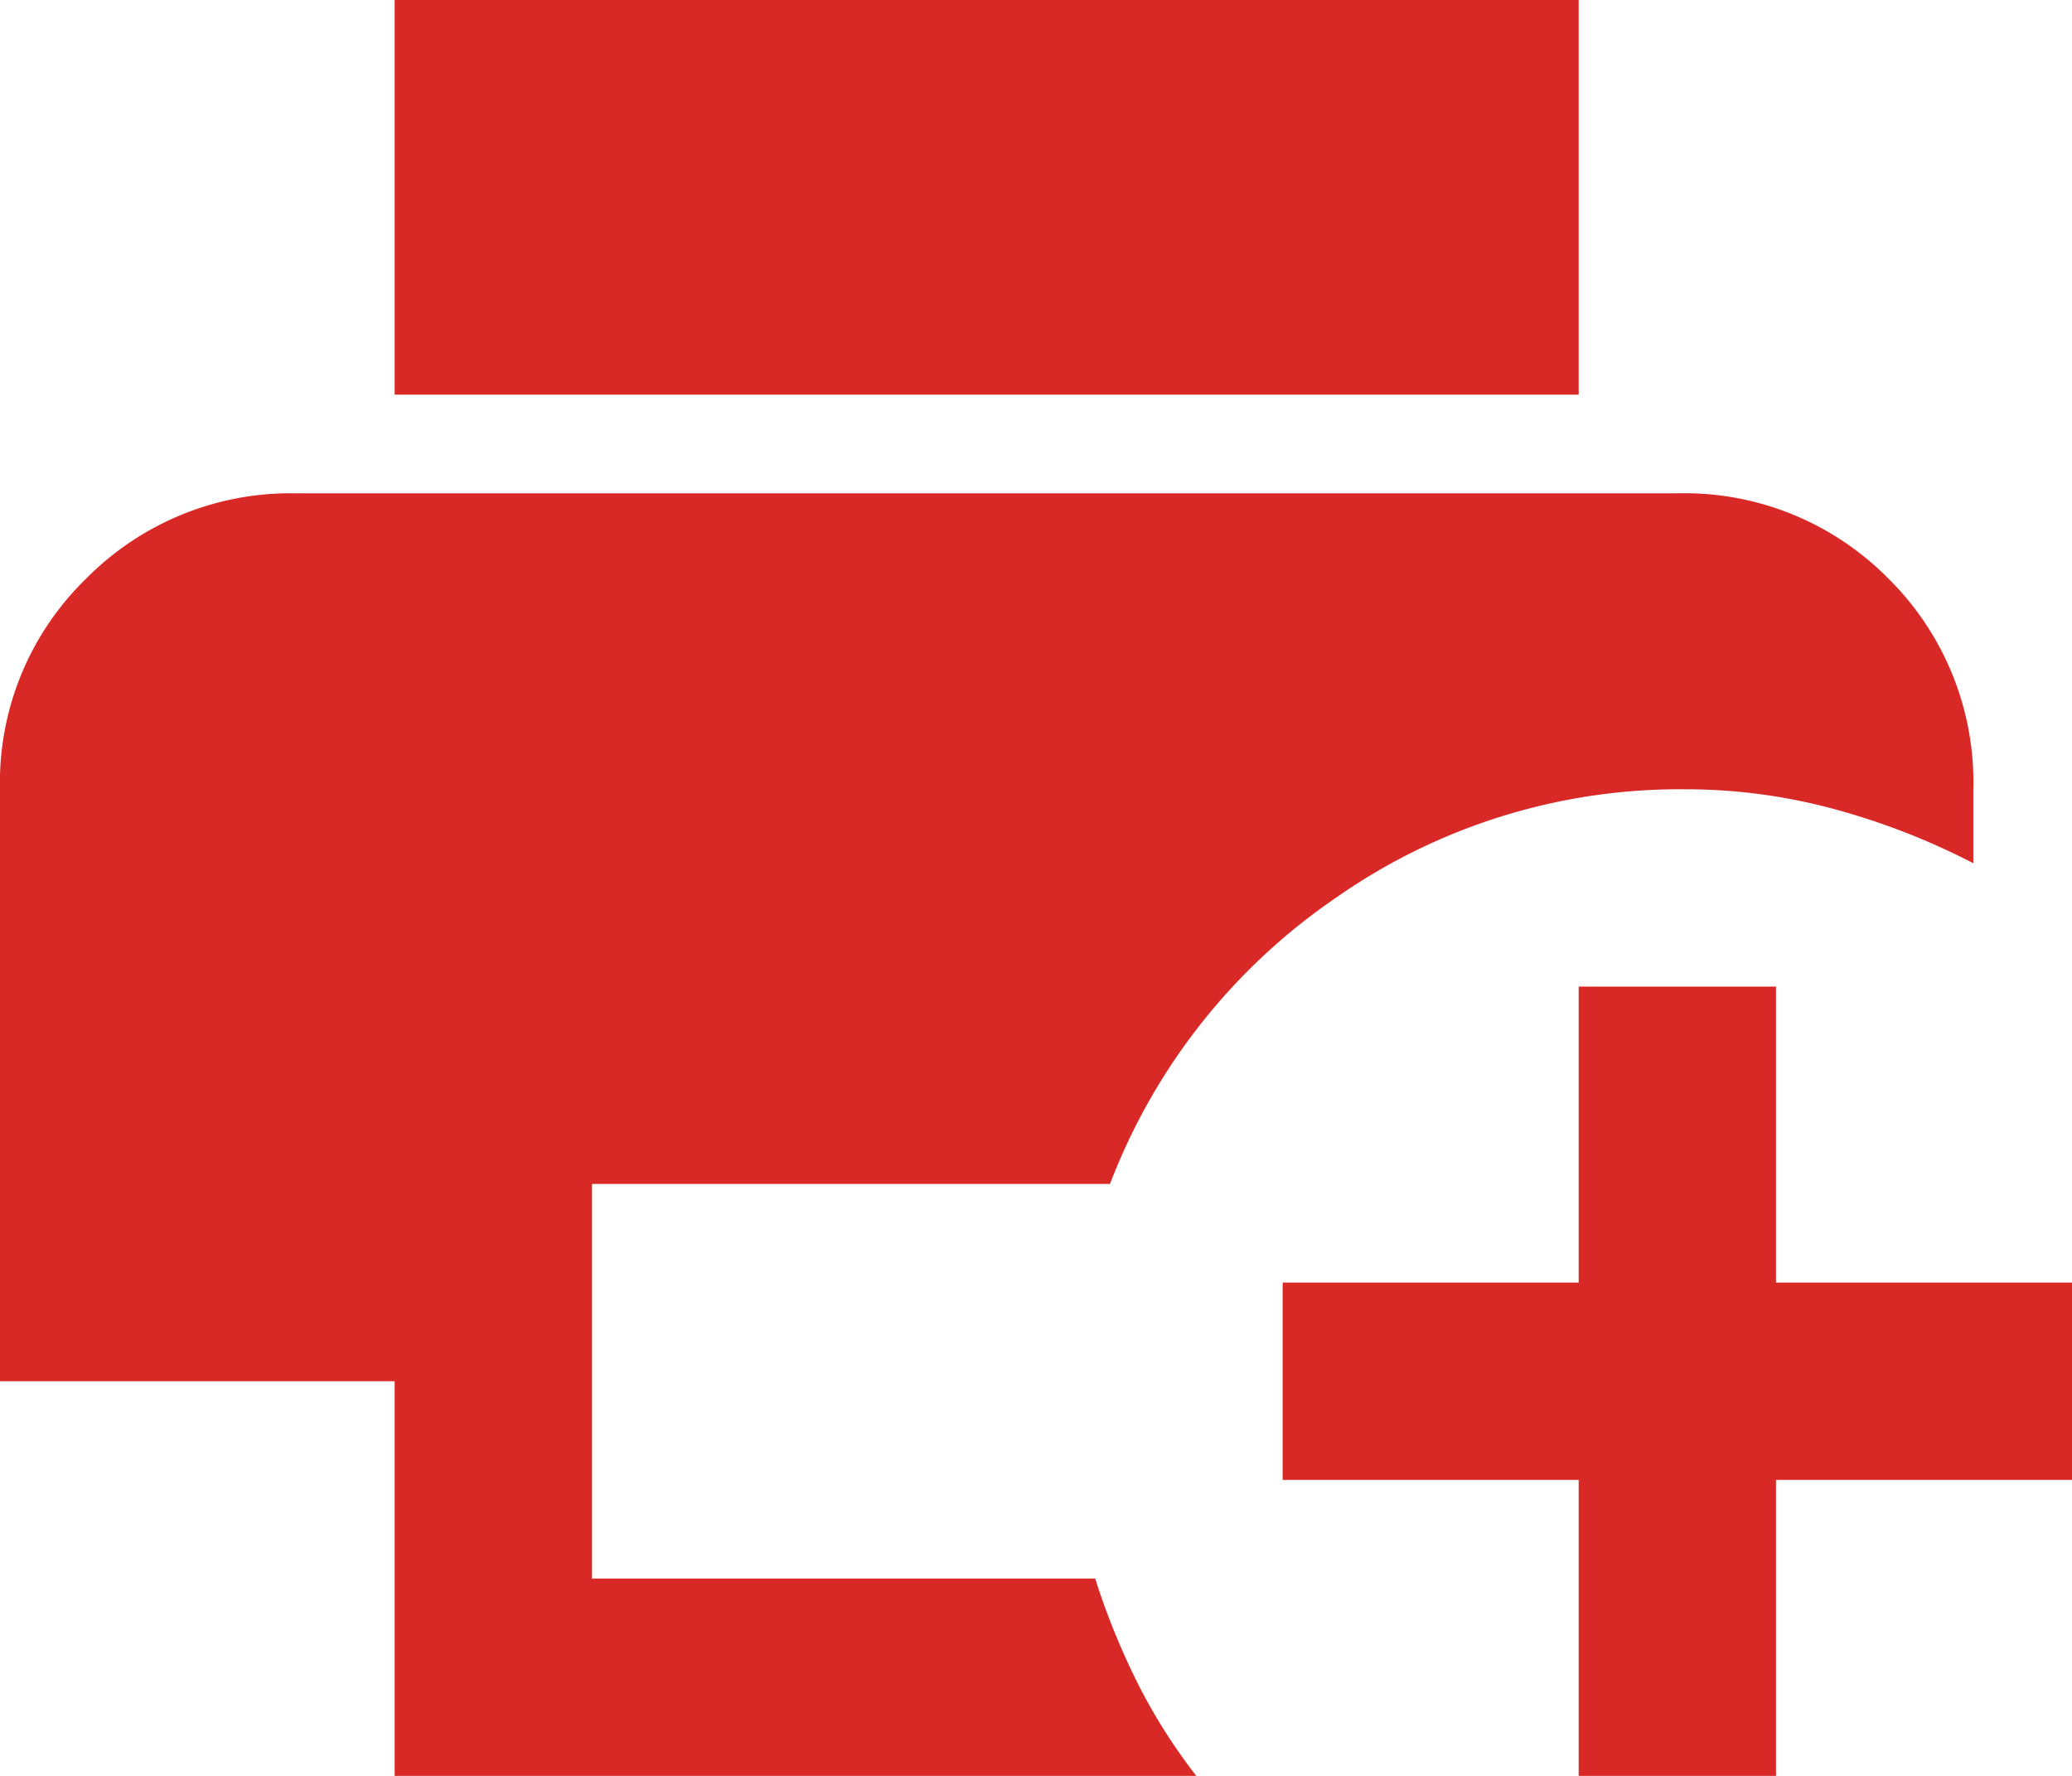 <svg xmlns="http://www.w3.org/2000/svg" width="47.25" height="40.5" viewBox="0 0 47.25 40.5">
  <path id="print_add_24dp_5F6368_FILL1_wght400_GRAD0_opsz24" d="M89-799.5v-9H80V-822a6.483,6.483,0,0,1,1.969-4.809,6.557,6.557,0,0,1,4.781-1.941h31.5a6.531,6.531,0,0,1,4.809,1.941A6.531,6.531,0,0,1,125-822v1.687a15.958,15.958,0,0,0-3.178-1.237,12.943,12.943,0,0,0-3.4-.45,13.659,13.659,0,0,0-7.959,2.475A13.9,13.9,0,0,0,105.313-813H93.5v9h11.475a16.374,16.374,0,0,0,.956,2.362,12.8,12.8,0,0,0,1.35,2.138ZM89-831v-9h27v9Zm27,31.5v-6.75h-6.75v-4.5H116v-6.75h4.5v6.75h6.75v4.5H120.5v6.75Z" transform="translate(-80 840)" fill="#d82927"/>
</svg>
